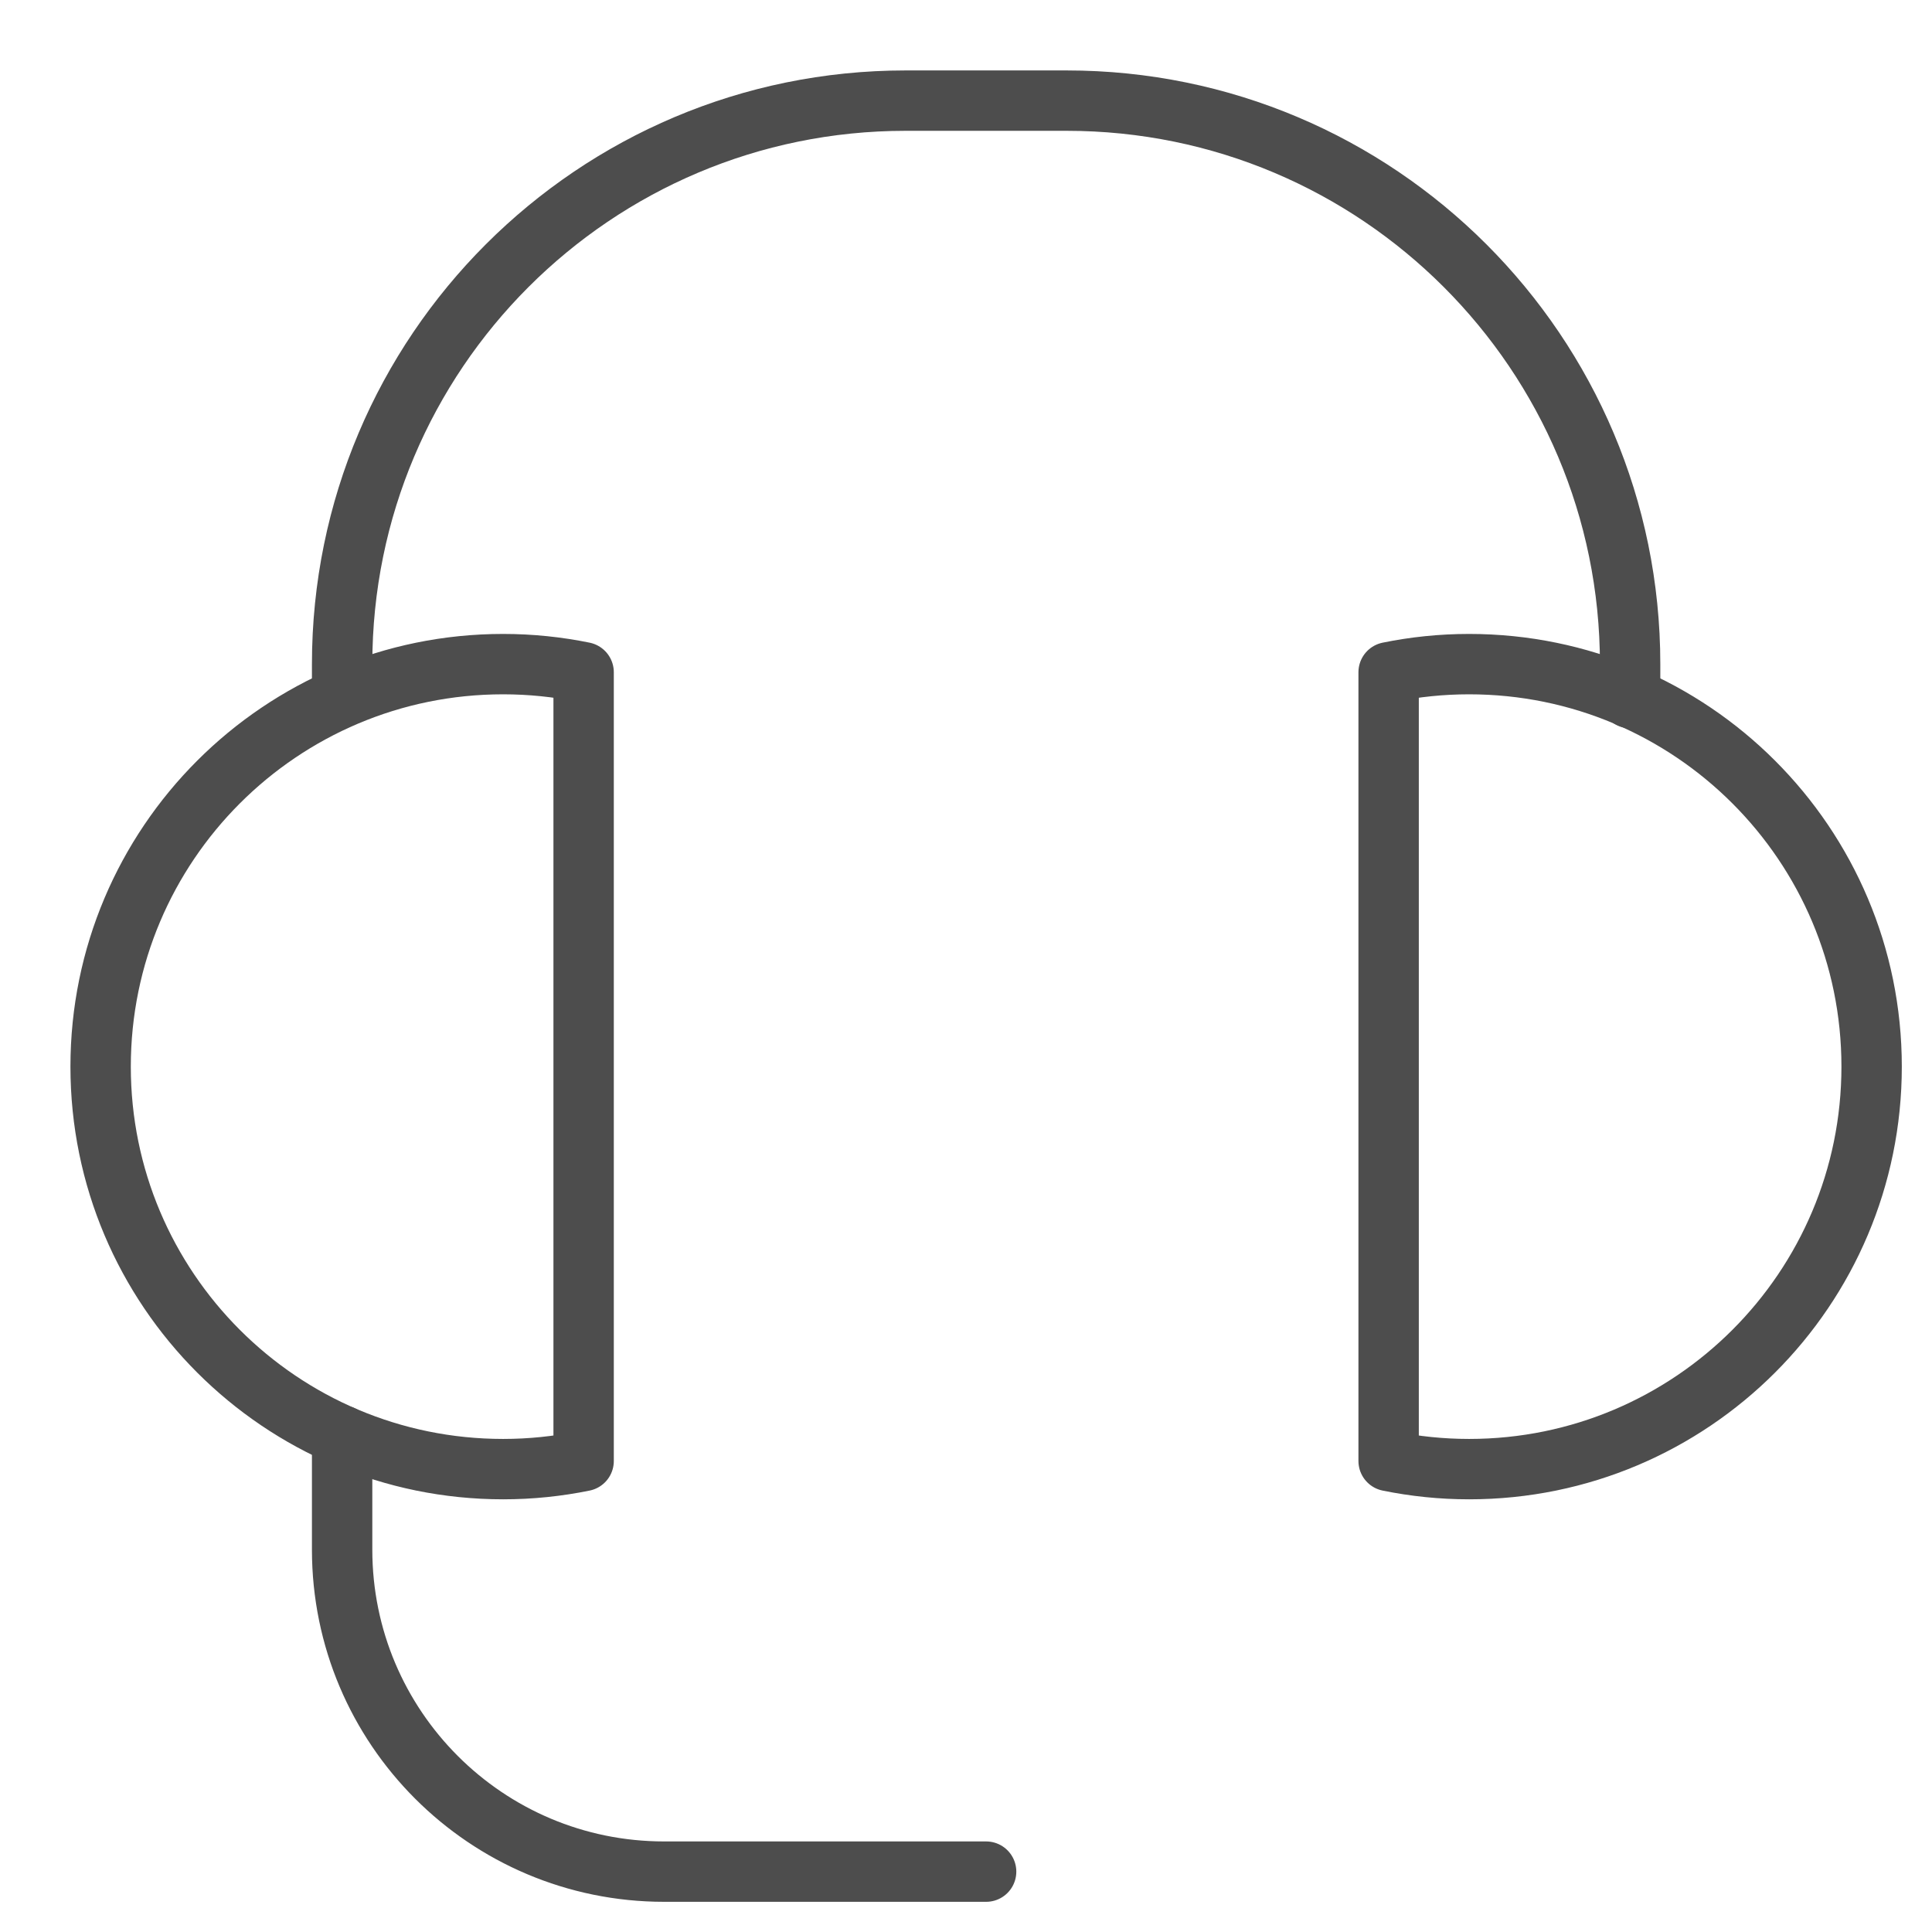 <svg width="48" height="48" viewBox="0 0 48 48" fill="none" xmlns="http://www.w3.org/2000/svg">
<path d="M8.5 35.668V38.5C8.5 42.918 12.082 46.5 16.5 46.5H24.5" stroke="#4D4D4D" stroke-width="1.5" stroke-linecap="round" stroke-linejoin="round"/>
<path d="M8.5 17.312V16.5C8.5 8.768 14.768 2.5 22.5 2.5H26.5C34.232 2.5 40.5 8.768 40.5 16.5V17.344" stroke="#4D4D4D" stroke-width="1.5" stroke-linecap="round" stroke-linejoin="round"/>
<path d="M14.5 16.702C13.854 16.57 13.186 16.5 12.5 16.5C6.978 16.5 2.5 20.978 2.5 26.5C2.5 32.022 6.978 36.5 12.5 36.5C13.186 36.5 13.854 36.43 14.5 36.298V16.702Z" stroke="#4D4D4D" stroke-width="1.5" stroke-linecap="round" stroke-linejoin="round"/>
<path d="M34.5 36.298C35.146 36.43 35.814 36.5 36.5 36.5C42.022 36.5 46.5 32.022 46.5 26.5C46.5 20.978 42.022 16.5 36.5 16.5C35.814 16.5 35.146 16.57 34.5 16.702V36.298Z" stroke="#4D4D4D" stroke-width="1.5" stroke-linecap="round" stroke-linejoin="round"/>
</svg>
